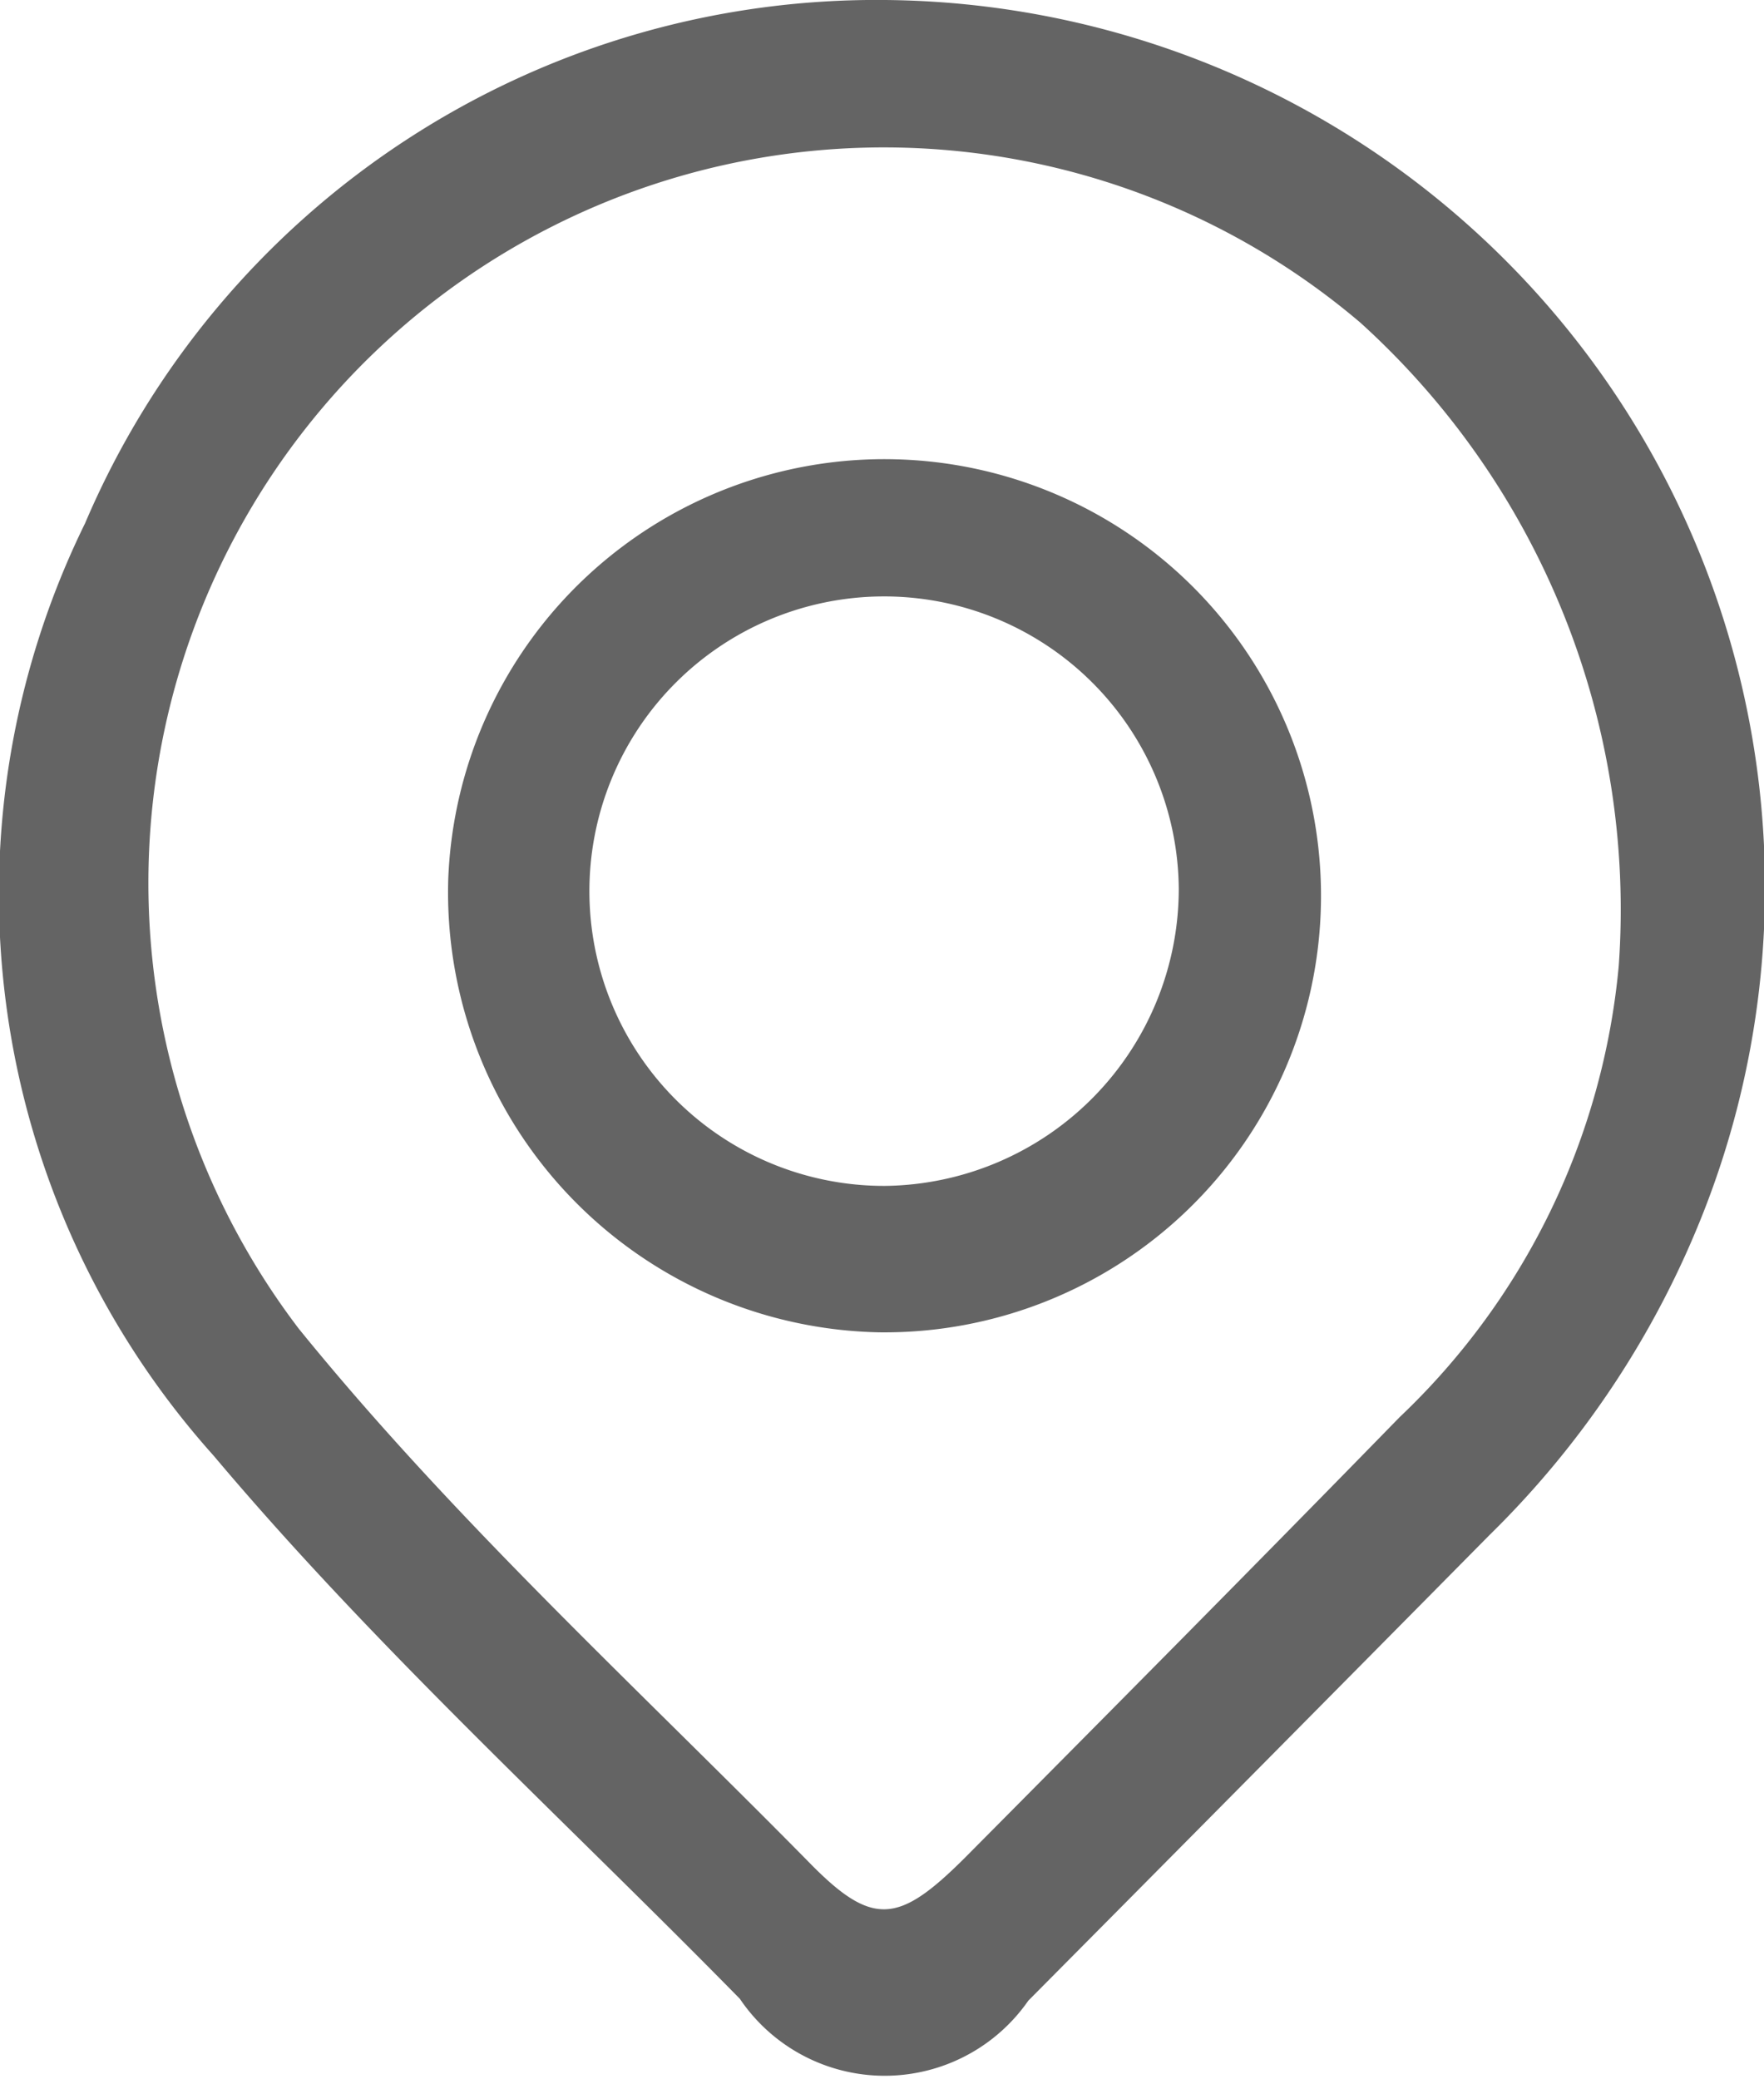 <svg xmlns="http://www.w3.org/2000/svg" width="17" height="20.031" viewBox="0 0 17 20.031">
  <defs>
    <style>
      .cls-1 {
        fill: #646464;
        fill-rule: evenodd;
      }
    </style>
  </defs>
  <path id="形状_857" data-name="形状 857" class="cls-1" d="M2176.53,910a8.552,8.552,0,0,1,7.89,11.672,8.926,8.926,0,0,1-2.06,3.114q-2.22,2.246-4.45,4.492a1.685,1.685,0,0,1-2.78-.018c-1.7-1.733-3.51-3.379-5.07-5.232a8.107,8.107,0,0,1-1.24-8.986A8.288,8.288,0,0,1,2176.53,910Zm7.07,9.309a7.628,7.628,0,0,0-2.49-6.2,7.088,7.088,0,0,0-10.23,9.695c1.49,1.837,3.25,3.449,4.91,5.134,0.62,0.637.87,0.6,1.51-.038,1.4-1.411,2.8-2.821,4.19-4.246A6.858,6.858,0,0,0,2183.6,919.308Zm-11.28-.842a4.207,4.207,0,1,1,4.15,4.371A4.24,4.24,0,0,1,2172.32,918.466Zm7.04,0.09a2.84,2.84,0,1,0-2.83,2.87A2.864,2.864,0,0,0,2179.36,918.556Z" transform="translate(-2168 -910)"/>
</svg>

